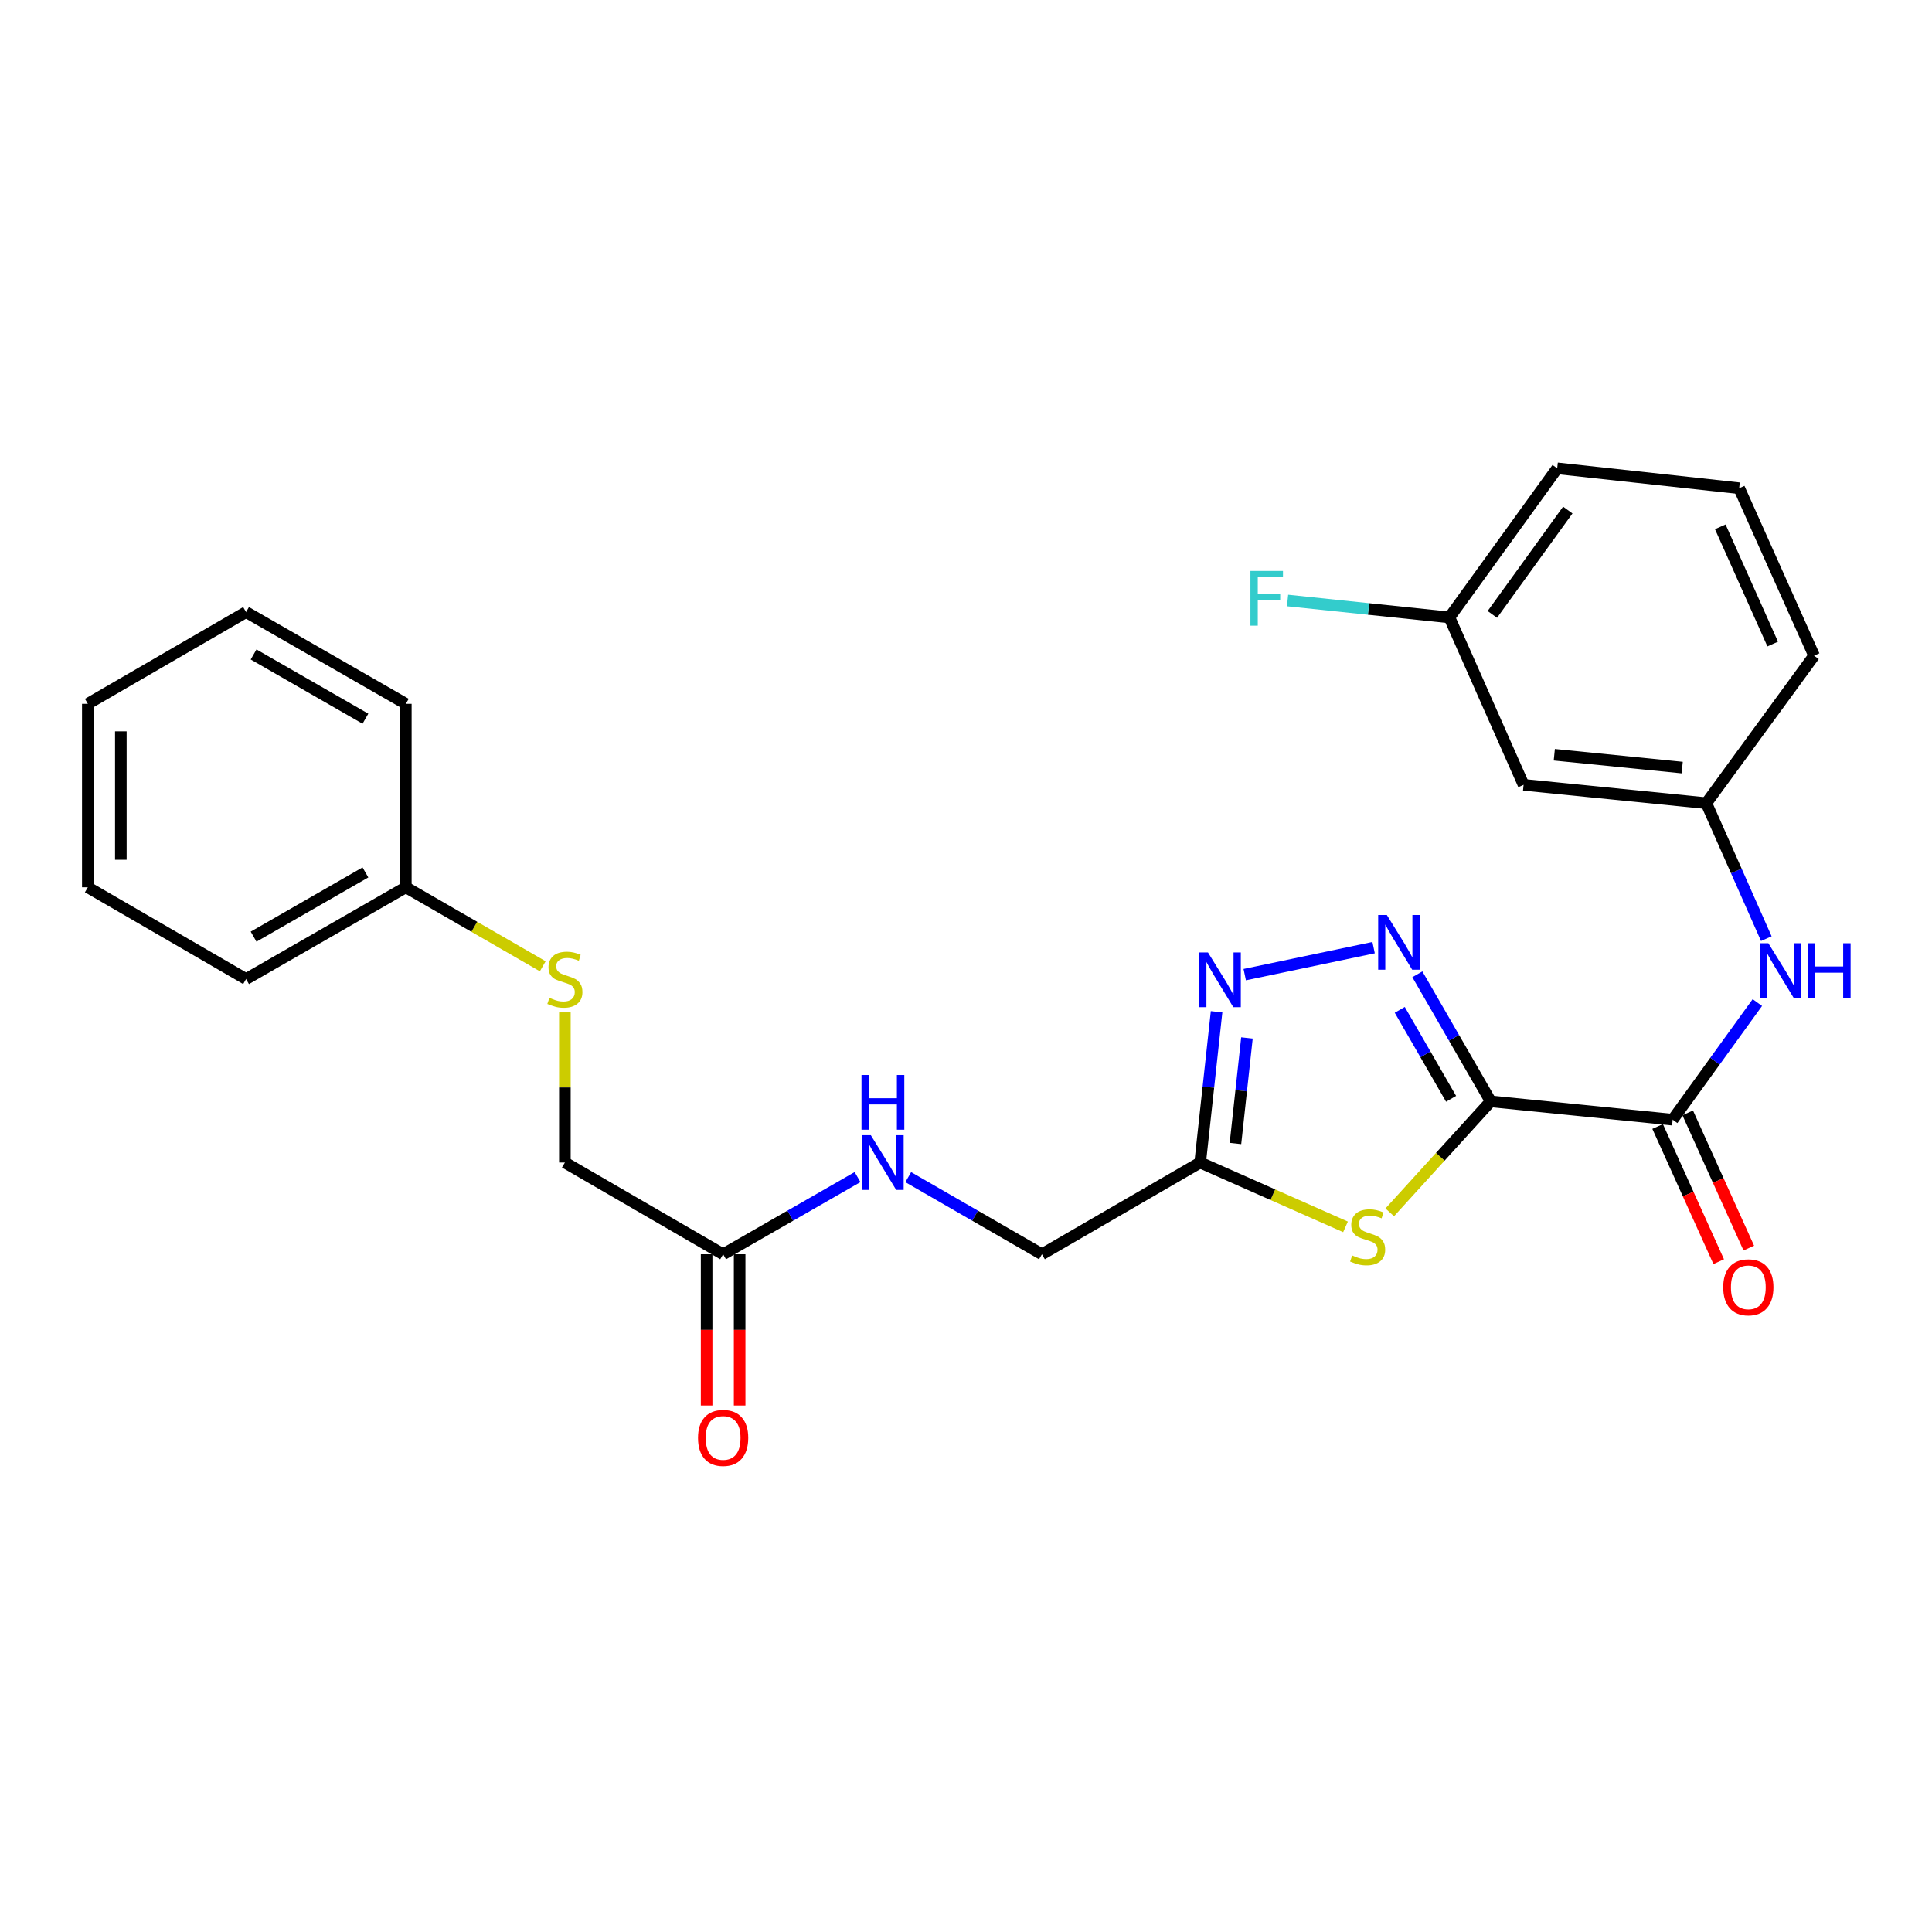 <?xml version='1.0' encoding='iso-8859-1'?>
<svg version='1.1' baseProfile='full'
              xmlns='http://www.w3.org/2000/svg'
                      xmlns:rdkit='http://www.rdkit.org/xml'
                      xmlns:xlink='http://www.w3.org/1999/xlink'
                  xml:space='preserve'
width='1000px' height='1000px' viewBox='0 0 1000 1000'>
<!-- END OF HEADER -->
<rect style='opacity:1.0;fill:#FFFFFF;stroke:none' width='1000' height='1000' x='0' y='0'> </rect>
<path class='bond-0' d='M 771.577,570.069 L 752.599,537.178' style='fill:none;fill-rule:evenodd;stroke:#000000;stroke-width:6px;stroke-linecap:butt;stroke-linejoin:miter;stroke-opacity:1' />
<path class='bond-0' d='M 752.599,537.178 L 733.622,504.287' style='fill:none;fill-rule:evenodd;stroke:#0000FF;stroke-width:6px;stroke-linecap:butt;stroke-linejoin:miter;stroke-opacity:1' />
<path class='bond-0' d='M 751.082,568.742 L 737.798,545.718' style='fill:none;fill-rule:evenodd;stroke:#000000;stroke-width:6px;stroke-linecap:butt;stroke-linejoin:miter;stroke-opacity:1' />
<path class='bond-0' d='M 737.798,545.718 L 724.514,522.694' style='fill:none;fill-rule:evenodd;stroke:#0000FF;stroke-width:6px;stroke-linecap:butt;stroke-linejoin:miter;stroke-opacity:1' />
<path class='bond-1' d='M 771.577,570.069 L 745.454,598.789' style='fill:none;fill-rule:evenodd;stroke:#000000;stroke-width:6px;stroke-linecap:butt;stroke-linejoin:miter;stroke-opacity:1' />
<path class='bond-1' d='M 745.454,598.789 L 719.331,627.509' style='fill:none;fill-rule:evenodd;stroke:#CCCC00;stroke-width:6px;stroke-linecap:butt;stroke-linejoin:miter;stroke-opacity:1' />
<path class='bond-3' d='M 771.577,570.069 L 865.772,579.544' style='fill:none;fill-rule:evenodd;stroke:#000000;stroke-width:6px;stroke-linecap:butt;stroke-linejoin:miter;stroke-opacity:1' />
<path class='bond-2' d='M 710.976,490.496 L 644.27,504.471' style='fill:none;fill-rule:evenodd;stroke:#0000FF;stroke-width:6px;stroke-linecap:butt;stroke-linejoin:miter;stroke-opacity:1' />
<path class='bond-4' d='M 696.435,635.024 L 658.822,618.373' style='fill:none;fill-rule:evenodd;stroke:#CCCC00;stroke-width:6px;stroke-linecap:butt;stroke-linejoin:miter;stroke-opacity:1' />
<path class='bond-4' d='M 658.822,618.373 L 621.209,601.721' style='fill:none;fill-rule:evenodd;stroke:#000000;stroke-width:6px;stroke-linecap:butt;stroke-linejoin:miter;stroke-opacity:1' />
<path class='bond-26' d='M 629.7,523.684 L 625.455,562.702' style='fill:none;fill-rule:evenodd;stroke:#0000FF;stroke-width:6px;stroke-linecap:butt;stroke-linejoin:miter;stroke-opacity:1' />
<path class='bond-26' d='M 625.455,562.702 L 621.209,601.721' style='fill:none;fill-rule:evenodd;stroke:#000000;stroke-width:6px;stroke-linecap:butt;stroke-linejoin:miter;stroke-opacity:1' />
<path class='bond-26' d='M 645.415,537.238 L 642.443,564.551' style='fill:none;fill-rule:evenodd;stroke:#0000FF;stroke-width:6px;stroke-linecap:butt;stroke-linejoin:miter;stroke-opacity:1' />
<path class='bond-26' d='M 642.443,564.551 L 639.471,591.864' style='fill:none;fill-rule:evenodd;stroke:#000000;stroke-width:6px;stroke-linecap:butt;stroke-linejoin:miter;stroke-opacity:1' />
<path class='bond-5' d='M 865.772,579.544 L 887.689,549.232' style='fill:none;fill-rule:evenodd;stroke:#000000;stroke-width:6px;stroke-linecap:butt;stroke-linejoin:miter;stroke-opacity:1' />
<path class='bond-5' d='M 887.689,549.232 L 909.606,518.921' style='fill:none;fill-rule:evenodd;stroke:#0000FF;stroke-width:6px;stroke-linecap:butt;stroke-linejoin:miter;stroke-opacity:1' />
<path class='bond-8' d='M 857.985,583.062 L 873.794,618.051' style='fill:none;fill-rule:evenodd;stroke:#000000;stroke-width:6px;stroke-linecap:butt;stroke-linejoin:miter;stroke-opacity:1' />
<path class='bond-8' d='M 873.794,618.051 L 889.602,653.04' style='fill:none;fill-rule:evenodd;stroke:#FF0000;stroke-width:6px;stroke-linecap:butt;stroke-linejoin:miter;stroke-opacity:1' />
<path class='bond-8' d='M 873.558,576.026 L 889.366,611.015' style='fill:none;fill-rule:evenodd;stroke:#000000;stroke-width:6px;stroke-linecap:butt;stroke-linejoin:miter;stroke-opacity:1' />
<path class='bond-8' d='M 889.366,611.015 L 905.175,646.004' style='fill:none;fill-rule:evenodd;stroke:#FF0000;stroke-width:6px;stroke-linecap:butt;stroke-linejoin:miter;stroke-opacity:1' />
<path class='bond-13' d='M 621.209,601.721 L 539.299,649.198' style='fill:none;fill-rule:evenodd;stroke:#000000;stroke-width:6px;stroke-linecap:butt;stroke-linejoin:miter;stroke-opacity:1' />
<path class='bond-7' d='M 914.244,485.851 L 898.713,450.787' style='fill:none;fill-rule:evenodd;stroke:#0000FF;stroke-width:6px;stroke-linecap:butt;stroke-linejoin:miter;stroke-opacity:1' />
<path class='bond-7' d='M 898.713,450.787 L 883.183,415.723' style='fill:none;fill-rule:evenodd;stroke:#000000;stroke-width:6px;stroke-linecap:butt;stroke-linejoin:miter;stroke-opacity:1' />
<path class='bond-6' d='M 374.292,649.198 L 409.079,629.226' style='fill:none;fill-rule:evenodd;stroke:#000000;stroke-width:6px;stroke-linecap:butt;stroke-linejoin:miter;stroke-opacity:1' />
<path class='bond-6' d='M 409.079,629.226 L 443.866,609.255' style='fill:none;fill-rule:evenodd;stroke:#0000FF;stroke-width:6px;stroke-linecap:butt;stroke-linejoin:miter;stroke-opacity:1' />
<path class='bond-12' d='M 365.747,649.198 L 365.747,688.342' style='fill:none;fill-rule:evenodd;stroke:#000000;stroke-width:6px;stroke-linecap:butt;stroke-linejoin:miter;stroke-opacity:1' />
<path class='bond-12' d='M 365.747,688.342 L 365.747,727.486' style='fill:none;fill-rule:evenodd;stroke:#FF0000;stroke-width:6px;stroke-linecap:butt;stroke-linejoin:miter;stroke-opacity:1' />
<path class='bond-12' d='M 382.836,649.198 L 382.836,688.342' style='fill:none;fill-rule:evenodd;stroke:#000000;stroke-width:6px;stroke-linecap:butt;stroke-linejoin:miter;stroke-opacity:1' />
<path class='bond-12' d='M 382.836,688.342 L 382.836,727.486' style='fill:none;fill-rule:evenodd;stroke:#FF0000;stroke-width:6px;stroke-linecap:butt;stroke-linejoin:miter;stroke-opacity:1' />
<path class='bond-14' d='M 374.292,649.198 L 292.381,601.721' style='fill:none;fill-rule:evenodd;stroke:#000000;stroke-width:6px;stroke-linecap:butt;stroke-linejoin:miter;stroke-opacity:1' />
<path class='bond-10' d='M 883.183,415.723 L 788.608,406.23' style='fill:none;fill-rule:evenodd;stroke:#000000;stroke-width:6px;stroke-linecap:butt;stroke-linejoin:miter;stroke-opacity:1' />
<path class='bond-10' d='M 870.703,397.296 L 804.501,390.651' style='fill:none;fill-rule:evenodd;stroke:#000000;stroke-width:6px;stroke-linecap:butt;stroke-linejoin:miter;stroke-opacity:1' />
<path class='bond-19' d='M 883.183,415.723 L 938.967,339.376' style='fill:none;fill-rule:evenodd;stroke:#000000;stroke-width:6px;stroke-linecap:butt;stroke-linejoin:miter;stroke-opacity:1' />
<path class='bond-9' d='M 470.105,609.286 L 504.702,629.242' style='fill:none;fill-rule:evenodd;stroke:#0000FF;stroke-width:6px;stroke-linecap:butt;stroke-linejoin:miter;stroke-opacity:1' />
<path class='bond-9' d='M 504.702,629.242 L 539.299,649.198' style='fill:none;fill-rule:evenodd;stroke:#000000;stroke-width:6px;stroke-linecap:butt;stroke-linejoin:miter;stroke-opacity:1' />
<path class='bond-15' d='M 788.608,406.23 L 750.216,319.573' style='fill:none;fill-rule:evenodd;stroke:#000000;stroke-width:6px;stroke-linecap:butt;stroke-linejoin:miter;stroke-opacity:1' />
<path class='bond-11' d='M 292.381,524.011 L 292.381,562.866' style='fill:none;fill-rule:evenodd;stroke:#CCCC00;stroke-width:6px;stroke-linecap:butt;stroke-linejoin:miter;stroke-opacity:1' />
<path class='bond-11' d='M 292.381,562.866 L 292.381,601.721' style='fill:none;fill-rule:evenodd;stroke:#000000;stroke-width:6px;stroke-linecap:butt;stroke-linejoin:miter;stroke-opacity:1' />
<path class='bond-16' d='M 280.925,500.148 L 245.489,479.704' style='fill:none;fill-rule:evenodd;stroke:#CCCC00;stroke-width:6px;stroke-linecap:butt;stroke-linejoin:miter;stroke-opacity:1' />
<path class='bond-16' d='M 245.489,479.704 L 210.053,459.261' style='fill:none;fill-rule:evenodd;stroke:#000000;stroke-width:6px;stroke-linecap:butt;stroke-linejoin:miter;stroke-opacity:1' />
<path class='bond-17' d='M 750.216,319.573 L 708.328,315.191' style='fill:none;fill-rule:evenodd;stroke:#000000;stroke-width:6px;stroke-linecap:butt;stroke-linejoin:miter;stroke-opacity:1' />
<path class='bond-17' d='M 708.328,315.191 L 666.439,310.81' style='fill:none;fill-rule:evenodd;stroke:#33CCCC;stroke-width:6px;stroke-linecap:butt;stroke-linejoin:miter;stroke-opacity:1' />
<path class='bond-27' d='M 750.216,319.573 L 806,242.409' style='fill:none;fill-rule:evenodd;stroke:#000000;stroke-width:6px;stroke-linecap:butt;stroke-linejoin:miter;stroke-opacity:1' />
<path class='bond-27' d='M 772.433,318.01 L 811.481,263.995' style='fill:none;fill-rule:evenodd;stroke:#000000;stroke-width:6px;stroke-linecap:butt;stroke-linejoin:miter;stroke-opacity:1' />
<path class='bond-21' d='M 210.053,459.261 L 127.365,506.757' style='fill:none;fill-rule:evenodd;stroke:#000000;stroke-width:6px;stroke-linecap:butt;stroke-linejoin:miter;stroke-opacity:1' />
<path class='bond-21' d='M 189.139,451.567 L 131.257,484.814' style='fill:none;fill-rule:evenodd;stroke:#000000;stroke-width:6px;stroke-linecap:butt;stroke-linejoin:miter;stroke-opacity:1' />
<path class='bond-22' d='M 210.053,459.261 L 210.053,364.297' style='fill:none;fill-rule:evenodd;stroke:#000000;stroke-width:6px;stroke-linecap:butt;stroke-linejoin:miter;stroke-opacity:1' />
<path class='bond-18' d='M 900.195,252.7 L 938.967,339.376' style='fill:none;fill-rule:evenodd;stroke:#000000;stroke-width:6px;stroke-linecap:butt;stroke-linejoin:miter;stroke-opacity:1' />
<path class='bond-18' d='M 890.412,272.679 L 917.552,333.353' style='fill:none;fill-rule:evenodd;stroke:#000000;stroke-width:6px;stroke-linecap:butt;stroke-linejoin:miter;stroke-opacity:1' />
<path class='bond-20' d='M 900.195,252.7 L 806,242.409' style='fill:none;fill-rule:evenodd;stroke:#000000;stroke-width:6px;stroke-linecap:butt;stroke-linejoin:miter;stroke-opacity:1' />
<path class='bond-23' d='M 127.365,506.757 L 45.455,459.261' style='fill:none;fill-rule:evenodd;stroke:#000000;stroke-width:6px;stroke-linecap:butt;stroke-linejoin:miter;stroke-opacity:1' />
<path class='bond-24' d='M 210.053,364.297 L 127.365,316.81' style='fill:none;fill-rule:evenodd;stroke:#000000;stroke-width:6px;stroke-linecap:butt;stroke-linejoin:miter;stroke-opacity:1' />
<path class='bond-24' d='M 189.14,371.992 L 131.258,338.752' style='fill:none;fill-rule:evenodd;stroke:#000000;stroke-width:6px;stroke-linecap:butt;stroke-linejoin:miter;stroke-opacity:1' />
<path class='bond-28' d='M 45.455,459.261 L 45.455,364.297' style='fill:none;fill-rule:evenodd;stroke:#000000;stroke-width:6px;stroke-linecap:butt;stroke-linejoin:miter;stroke-opacity:1' />
<path class='bond-28' d='M 62.543,445.016 L 62.543,378.541' style='fill:none;fill-rule:evenodd;stroke:#000000;stroke-width:6px;stroke-linecap:butt;stroke-linejoin:miter;stroke-opacity:1' />
<path class='bond-25' d='M 127.365,316.81 L 45.455,364.297' style='fill:none;fill-rule:evenodd;stroke:#000000;stroke-width:6px;stroke-linecap:butt;stroke-linejoin:miter;stroke-opacity:1' />
<path  class='atom-1' d='M 717.821 473.591
L 727.101 488.591
Q 728.021 490.071, 729.501 492.751
Q 730.981 495.431, 731.061 495.591
L 731.061 473.591
L 734.821 473.591
L 734.821 501.911
L 730.941 501.911
L 720.981 485.511
Q 719.821 483.591, 718.581 481.391
Q 717.381 479.191, 717.021 478.511
L 717.021 501.911
L 713.341 501.911
L 713.341 473.591
L 717.821 473.591
' fill='#0000FF'/>
<path  class='atom-2' d='M 699.885 649.813
Q 700.205 649.933, 701.525 650.493
Q 702.845 651.053, 704.285 651.413
Q 705.765 651.733, 707.205 651.733
Q 709.885 651.733, 711.445 650.453
Q 713.005 649.133, 713.005 646.853
Q 713.005 645.293, 712.205 644.333
Q 711.445 643.373, 710.245 642.853
Q 709.045 642.333, 707.045 641.733
Q 704.525 640.973, 703.005 640.253
Q 701.525 639.533, 700.445 638.013
Q 699.405 636.493, 699.405 633.933
Q 699.405 630.373, 701.805 628.173
Q 704.245 625.973, 709.045 625.973
Q 712.325 625.973, 716.045 627.533
L 715.125 630.613
Q 711.725 629.213, 709.165 629.213
Q 706.405 629.213, 704.885 630.373
Q 703.365 631.493, 703.405 633.453
Q 703.405 634.973, 704.165 635.893
Q 704.965 636.813, 706.085 637.333
Q 707.245 637.853, 709.165 638.453
Q 711.725 639.253, 713.245 640.053
Q 714.765 640.853, 715.845 642.493
Q 716.965 644.093, 716.965 646.853
Q 716.965 650.773, 714.325 652.893
Q 711.725 654.973, 707.365 654.973
Q 704.845 654.973, 702.925 654.413
Q 701.045 653.893, 698.805 652.973
L 699.885 649.813
' fill='#CCCC00'/>
<path  class='atom-3' d='M 625.24 492.986
L 634.52 507.986
Q 635.44 509.466, 636.92 512.146
Q 638.4 514.826, 638.48 514.986
L 638.48 492.986
L 642.24 492.986
L 642.24 521.306
L 638.36 521.306
L 628.4 504.906
Q 627.24 502.986, 626 500.786
Q 624.8 498.586, 624.44 497.906
L 624.44 521.306
L 620.76 521.306
L 620.76 492.986
L 625.24 492.986
' fill='#0000FF'/>
<path  class='atom-6' d='M 915.305 488.22
L 924.585 503.22
Q 925.505 504.7, 926.985 507.38
Q 928.465 510.06, 928.545 510.22
L 928.545 488.22
L 932.305 488.22
L 932.305 516.54
L 928.425 516.54
L 918.465 500.14
Q 917.305 498.22, 916.065 496.02
Q 914.865 493.82, 914.505 493.14
L 914.505 516.54
L 910.825 516.54
L 910.825 488.22
L 915.305 488.22
' fill='#0000FF'/>
<path  class='atom-6' d='M 935.705 488.22
L 939.545 488.22
L 939.545 500.26
L 954.025 500.26
L 954.025 488.22
L 957.865 488.22
L 957.865 516.54
L 954.025 516.54
L 954.025 503.46
L 939.545 503.46
L 939.545 516.54
L 935.705 516.54
L 935.705 488.22
' fill='#0000FF'/>
<path  class='atom-9' d='M 891.933 666.3
Q 891.933 659.5, 895.293 655.7
Q 898.653 651.9, 904.933 651.9
Q 911.213 651.9, 914.573 655.7
Q 917.933 659.5, 917.933 666.3
Q 917.933 673.18, 914.533 677.1
Q 911.133 680.98, 904.933 680.98
Q 898.693 680.98, 895.293 677.1
Q 891.933 673.22, 891.933 666.3
M 904.933 677.78
Q 909.253 677.78, 911.573 674.9
Q 913.933 671.98, 913.933 666.3
Q 913.933 660.74, 911.573 657.94
Q 909.253 655.1, 904.933 655.1
Q 900.613 655.1, 898.253 657.9
Q 895.933 660.7, 895.933 666.3
Q 895.933 672.02, 898.253 674.9
Q 900.613 677.78, 904.933 677.78
' fill='#FF0000'/>
<path  class='atom-10' d='M 450.73 587.561
L 460.01 602.561
Q 460.93 604.041, 462.41 606.721
Q 463.89 609.401, 463.97 609.561
L 463.97 587.561
L 467.73 587.561
L 467.73 615.881
L 463.85 615.881
L 453.89 599.481
Q 452.73 597.561, 451.49 595.361
Q 450.29 593.161, 449.93 592.481
L 449.93 615.881
L 446.25 615.881
L 446.25 587.561
L 450.73 587.561
' fill='#0000FF'/>
<path  class='atom-10' d='M 445.91 556.409
L 449.75 556.409
L 449.75 568.449
L 464.23 568.449
L 464.23 556.409
L 468.07 556.409
L 468.07 584.729
L 464.23 584.729
L 464.23 571.649
L 449.75 571.649
L 449.75 584.729
L 445.91 584.729
L 445.91 556.409
' fill='#0000FF'/>
<path  class='atom-12' d='M 284.381 516.477
Q 284.701 516.597, 286.021 517.157
Q 287.341 517.717, 288.781 518.077
Q 290.261 518.397, 291.701 518.397
Q 294.381 518.397, 295.941 517.117
Q 297.501 515.797, 297.501 513.517
Q 297.501 511.957, 296.701 510.997
Q 295.941 510.037, 294.741 509.517
Q 293.541 508.997, 291.541 508.397
Q 289.021 507.637, 287.501 506.917
Q 286.021 506.197, 284.941 504.677
Q 283.901 503.157, 283.901 500.597
Q 283.901 497.037, 286.301 494.837
Q 288.741 492.637, 293.541 492.637
Q 296.821 492.637, 300.541 494.197
L 299.621 497.277
Q 296.221 495.877, 293.661 495.877
Q 290.901 495.877, 289.381 497.037
Q 287.861 498.157, 287.901 500.117
Q 287.901 501.637, 288.661 502.557
Q 289.461 503.477, 290.581 503.997
Q 291.741 504.517, 293.661 505.117
Q 296.221 505.917, 297.741 506.717
Q 299.261 507.517, 300.341 509.157
Q 301.461 510.757, 301.461 513.517
Q 301.461 517.437, 298.821 519.557
Q 296.221 521.637, 291.861 521.637
Q 289.341 521.637, 287.421 521.077
Q 285.541 520.557, 283.301 519.637
L 284.381 516.477
' fill='#CCCC00'/>
<path  class='atom-13' d='M 361.292 744.261
Q 361.292 737.461, 364.652 733.661
Q 368.012 729.861, 374.292 729.861
Q 380.572 729.861, 383.932 733.661
Q 387.292 737.461, 387.292 744.261
Q 387.292 751.141, 383.892 755.061
Q 380.492 758.941, 374.292 758.941
Q 368.052 758.941, 364.652 755.061
Q 361.292 751.181, 361.292 744.261
M 374.292 755.741
Q 378.612 755.741, 380.932 752.861
Q 383.292 749.941, 383.292 744.261
Q 383.292 738.701, 380.932 735.901
Q 378.612 733.061, 374.292 733.061
Q 369.972 733.061, 367.612 735.861
Q 365.292 738.661, 365.292 744.261
Q 365.292 749.981, 367.612 752.861
Q 369.972 755.741, 374.292 755.741
' fill='#FF0000'/>
<path  class='atom-18' d='M 647.222 295.521
L 664.062 295.521
L 664.062 298.761
L 651.022 298.761
L 651.022 307.361
L 662.622 307.361
L 662.622 310.641
L 651.022 310.641
L 651.022 323.841
L 647.222 323.841
L 647.222 295.521
' fill='#33CCCC'/>
</svg>
